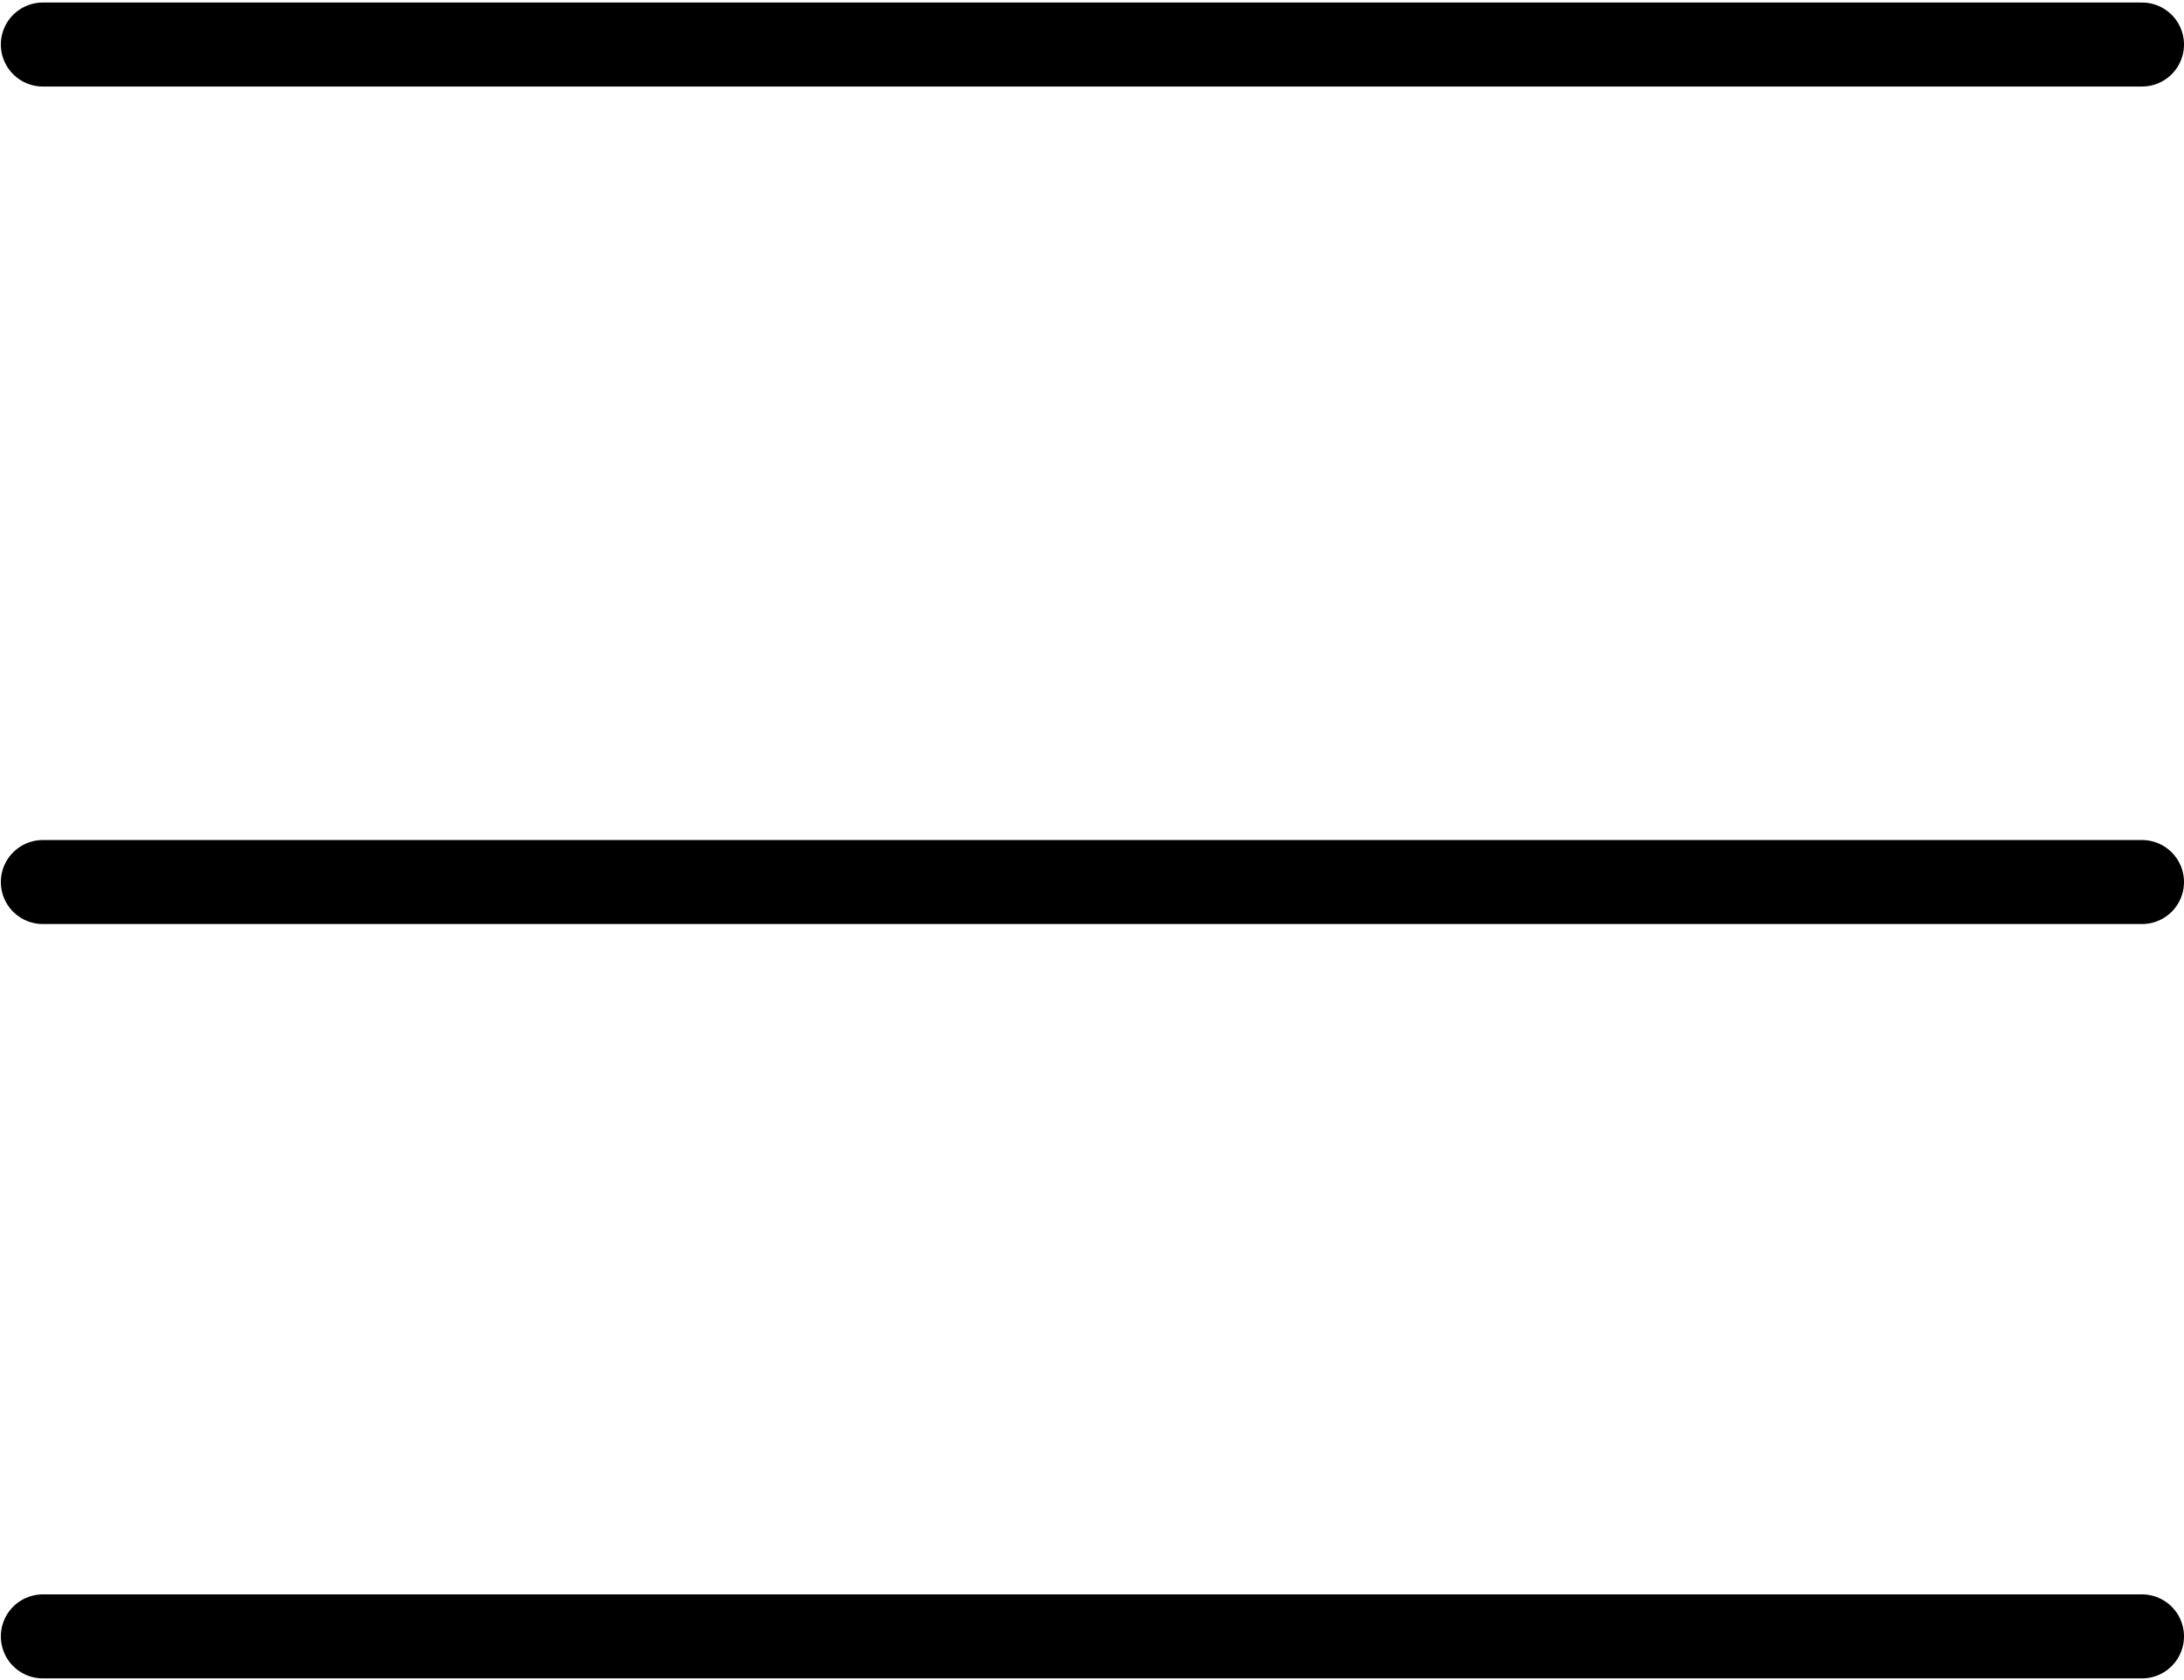 <?xml version="1.0" encoding="UTF-8"?><svg id="a" xmlns="http://www.w3.org/2000/svg" width="26" height="20" viewBox="0 0 26 20"><defs><style>.b{fill:none;stroke:#000;stroke-linecap:round;stroke-miterlimit:10;}</style></defs><line class="b" x1=".51" y1="19.48" x2="25.5" y2="19.48"/><line class="b" x1=".51" y1="10.5" x2="25.5" y2="10.5"/><line class="b" x1=".51" y1=".53" x2="25.5" y2=".53"/></svg>